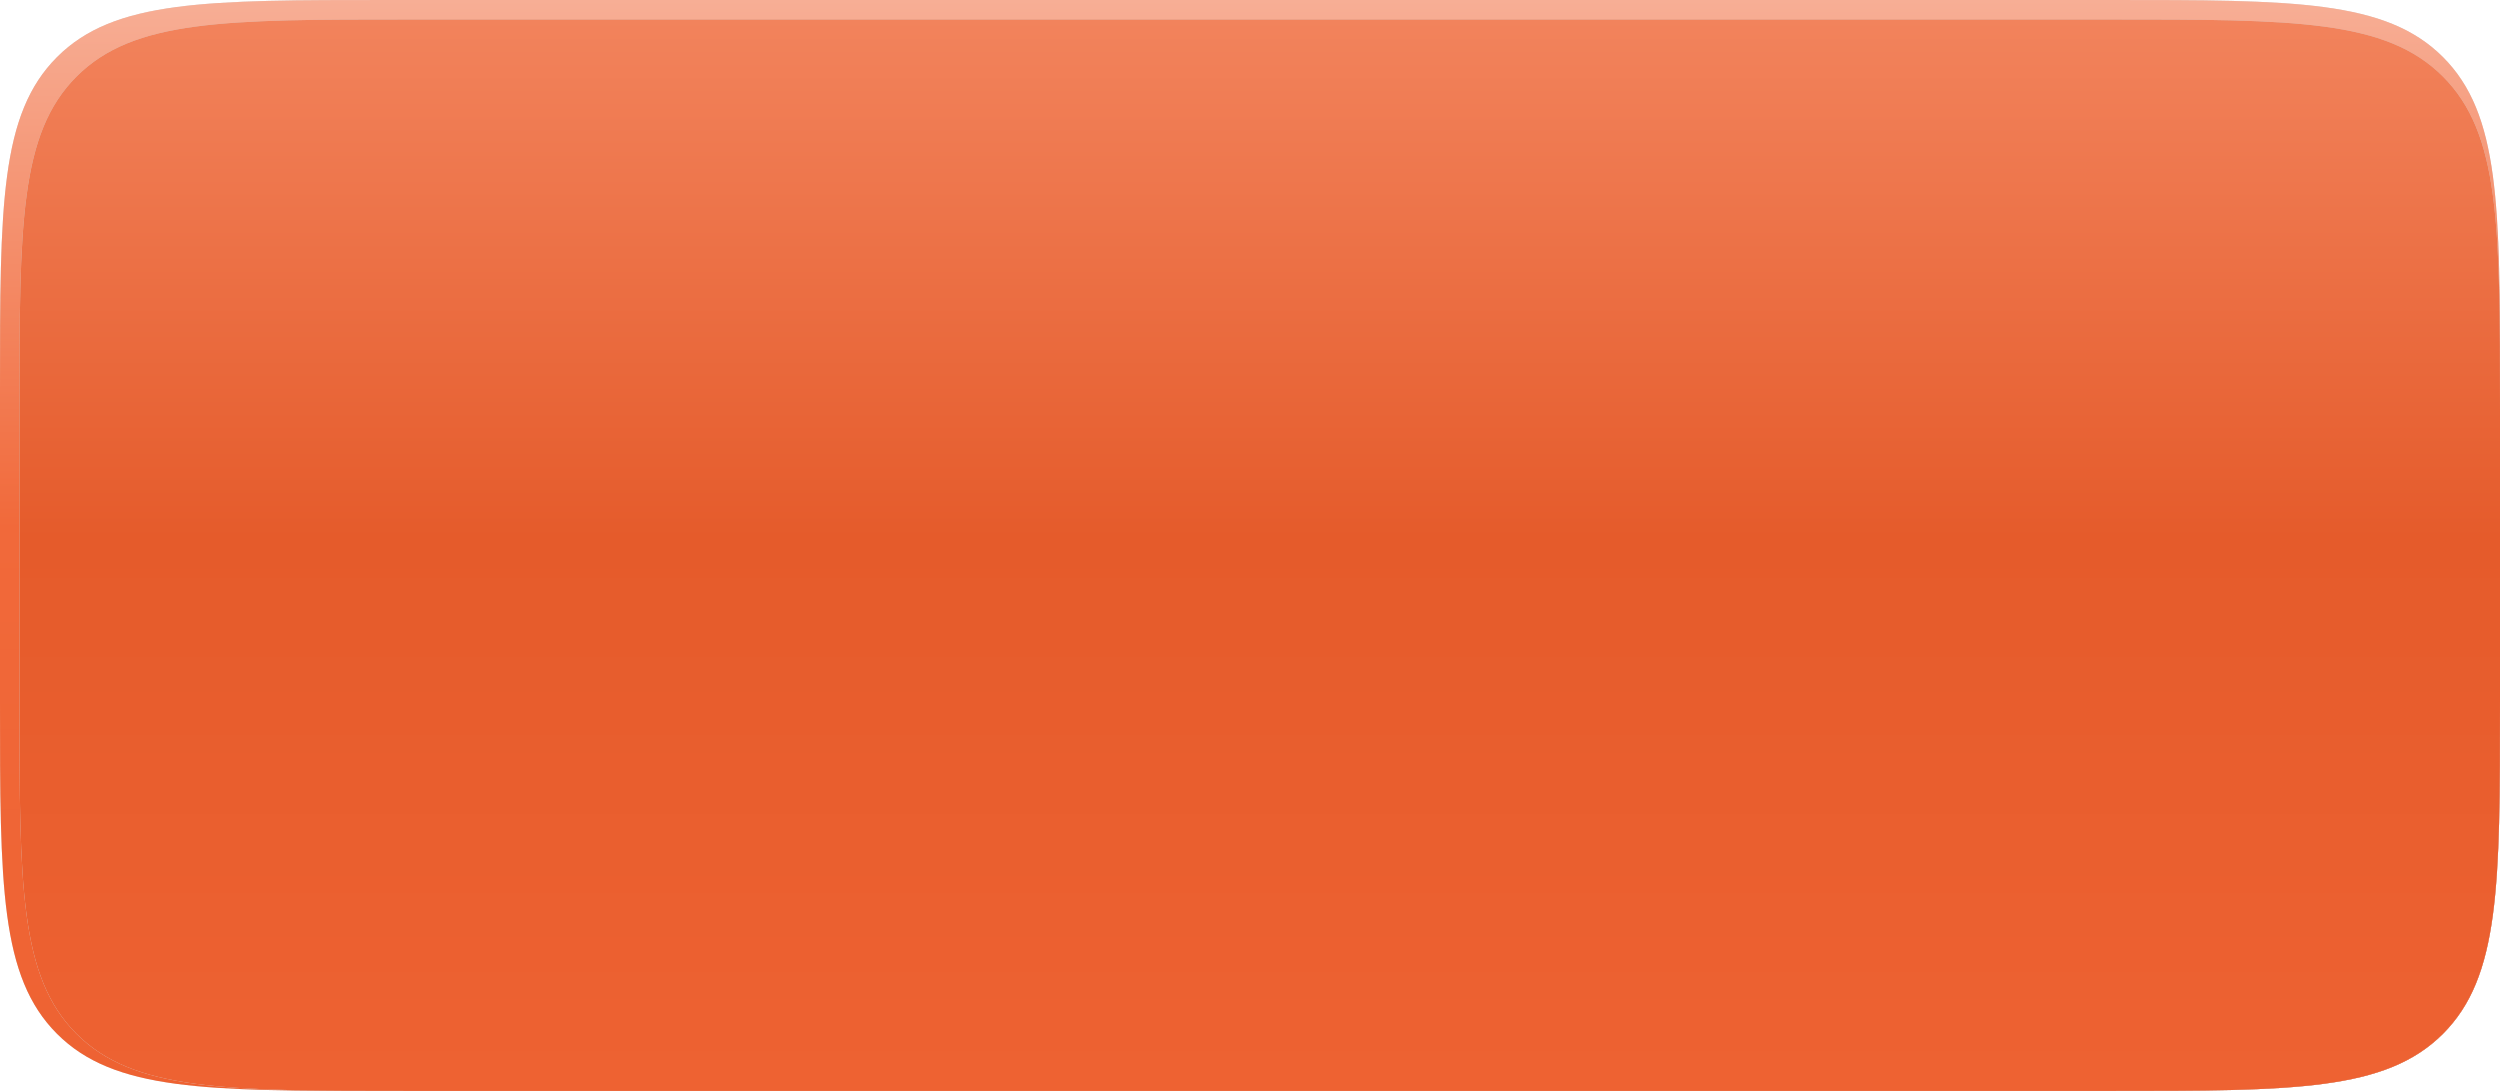 <?xml version="1.0" encoding="UTF-8"?> <svg xmlns="http://www.w3.org/2000/svg" width="385" height="168" viewBox="0 0 385 168" fill="none"> <path d="M0 60C0 31.716 0 17.574 8.787 8.787C17.574 0 31.716 0 60 0H325C353.284 0 367.426 0 376.213 8.787C385 17.574 385 31.716 385 60V108C385 136.284 385 150.426 376.213 159.213C367.426 168 353.284 168 325 168H60C31.716 168 17.574 168 8.787 159.213C0 150.426 0 136.284 0 108V60Z" fill="#D9D9D9"></path> <path d="M0 60C0 31.716 0 17.574 8.787 8.787C17.574 0 31.716 0 60 0H325C353.284 0 367.426 0 376.213 8.787C385 17.574 385 31.716 385 60V108C385 136.284 385 150.426 376.213 159.213C367.426 168 353.284 168 325 168H60C31.716 168 17.574 168 8.787 159.213C0 150.426 0 136.284 0 108V60Z" fill="url(#paint0_linear_185_3758)"></path> <path d="M3 63C3 34.716 3 20.574 11.787 11.787C20.574 3 34.716 3 63 3H325C353.284 3 367.426 3 376.213 11.787C385 20.574 385 34.716 385 63V108C385 136.284 385 150.426 376.213 159.213C367.426 168 353.284 168 325 168H63C34.716 168 20.574 168 11.787 159.213C3 150.426 3 136.284 3 108V63Z" fill="#D9D9D9"></path> <path d="M3 63C3 34.716 3 20.574 11.787 11.787C20.574 3 34.716 3 63 3H325C353.284 3 367.426 3 376.213 11.787C385 20.574 385 34.716 385 63V108C385 136.284 385 150.426 376.213 159.213C367.426 168 353.284 168 325 168H63C34.716 168 20.574 168 11.787 159.213C3 150.426 3 136.284 3 108V63Z" fill="url(#paint1_linear_185_3758)"></path> <defs> <linearGradient id="paint0_linear_185_3758" x1="192.5" y1="0" x2="192.5" y2="168" gradientUnits="userSpaceOnUse"> <stop stop-color="#F7AE95"></stop> <stop offset="0.484" stop-color="#F1693A"></stop> <stop offset="1" stop-color="#EE6232"></stop> </linearGradient> <linearGradient id="paint1_linear_185_3758" x1="194" y1="3" x2="194" y2="168" gradientUnits="userSpaceOnUse"> <stop stop-color="#F2835C"></stop> <stop offset="0.484" stop-color="#E55B2B"></stop> <stop offset="1" stop-color="#EE6232"></stop> </linearGradient> </defs> </svg> 